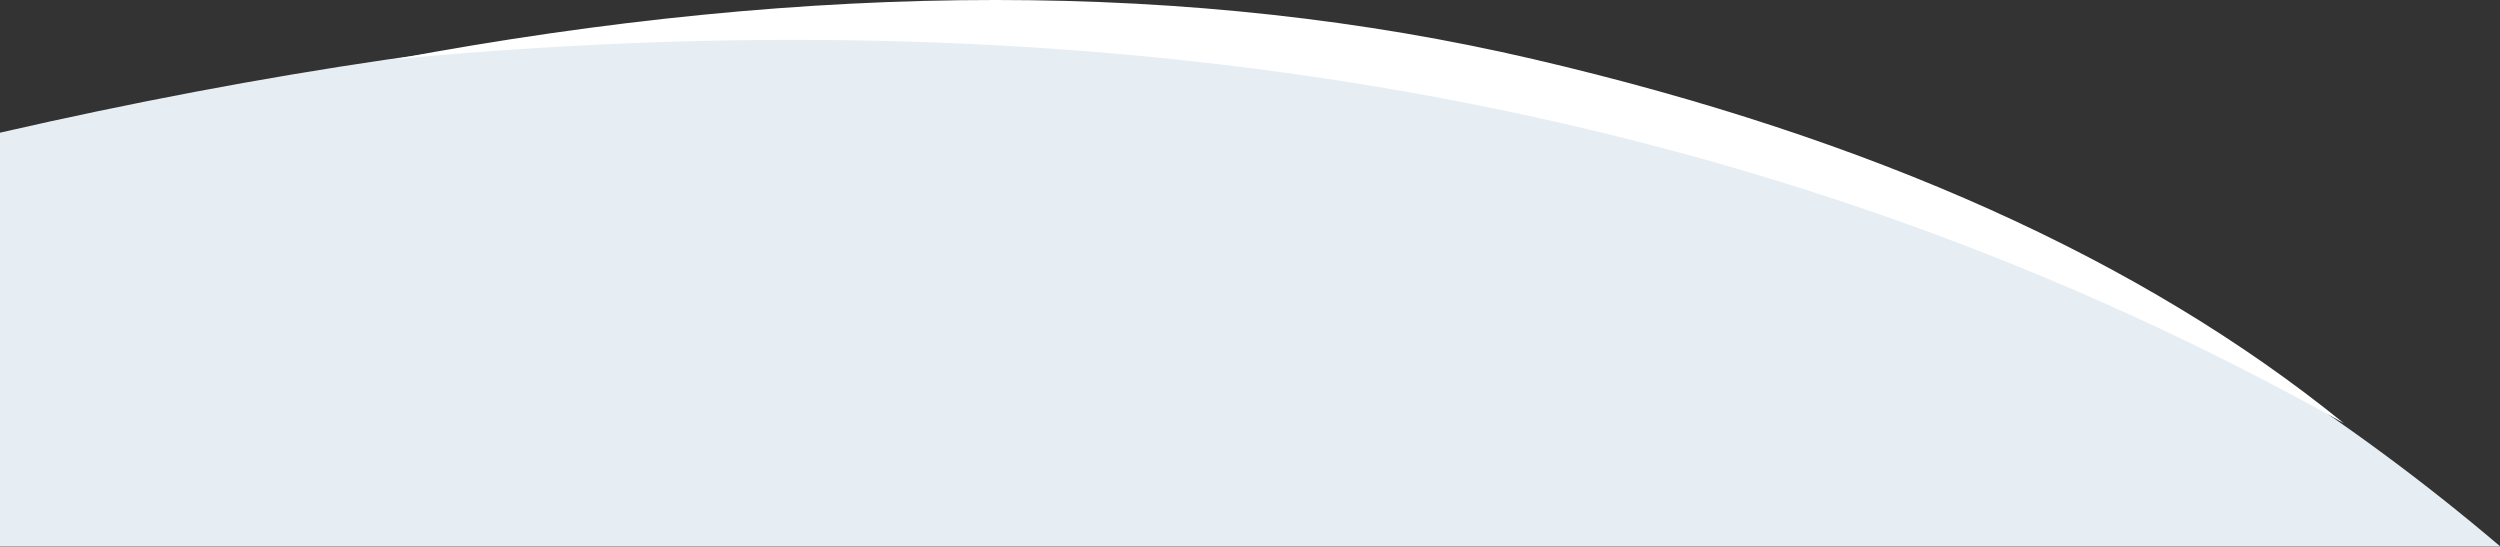 <?xml version="1.0" encoding="UTF-8"?>
<svg width="1920px" height="420px" viewBox="0 0 1920 420" preserveAspectRatio="none" version="1.1" xmlns="http://www.w3.org/2000/svg" xmlns:xlink="http://www.w3.org/1999/xlink">
    <rect x="0" y="0" width="1920" height="420" fill="#333333" stroke="none"/>
    <!-- Generator: Sketch 53.2 (72643) - https://sketchapp.com -->
    <title>callout-line-white</title>
    <desc>Created with Sketch.</desc>
    <g id="Page-1" stroke="none" stroke-width="1" fill="none" fill-rule="evenodd">
        <g id="callout-line-white" fill-rule="nonzero">
            <path d="M4.19664303e-13,101.902 C812,-84.098 1452,21.764 1920,419.488 C1920,177.566 1920,177.666 1920,419.788 L0,419.788 L4.19664303e-13,101.902 Z" id="path-1" fill="#E7EEF3"></path>
            <path d="M1177.759,45.456 C918.011,-15.152 626.425,-15.152 303,45.456 C872.429,-8.522 1371.429,84.659 1800,325 C1644.92,199.246 1437.506,106.065 1177.759,45.456 Z" id="Path-3" fill="#FFFFFF"></path>
        </g>
    </g>
</svg>